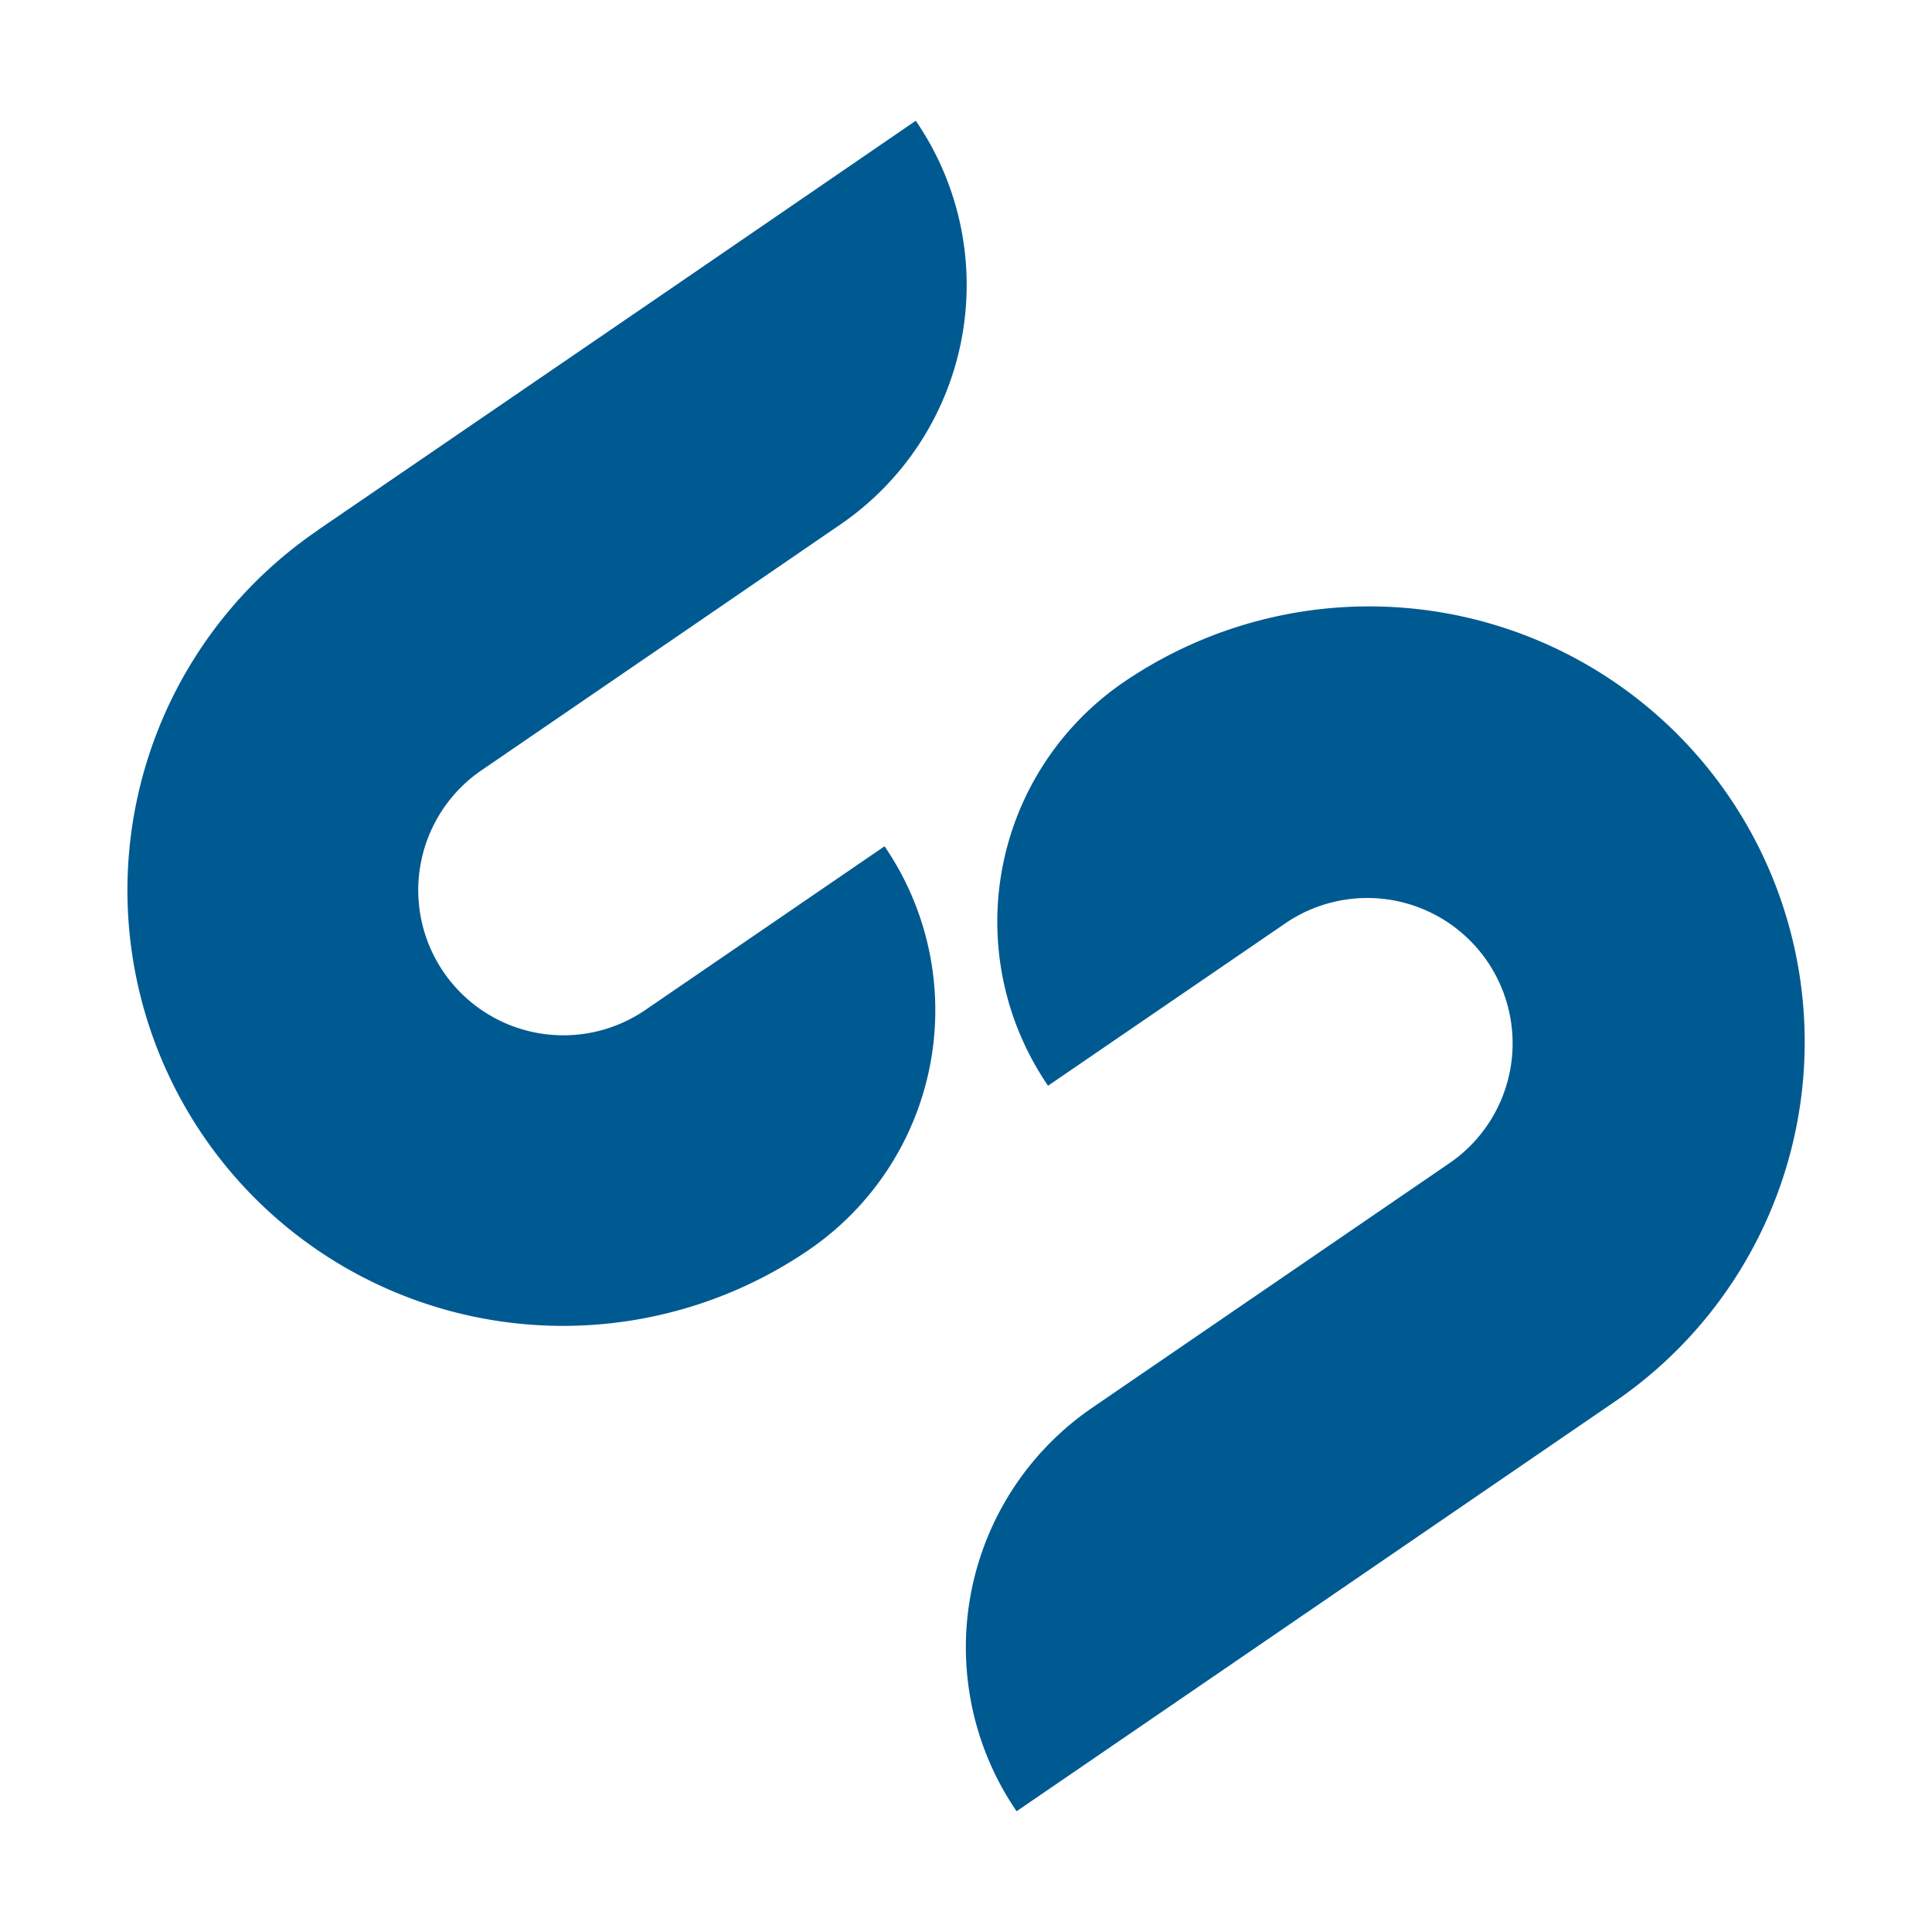 <?xml version="1.0" encoding="utf-8"?>
<svg xmlns="http://www.w3.org/2000/svg" viewBox="0 0 32 32">
  <title>file_type_silverstripe</title>
  <path d="M13.4,20.7a4.808,4.808,0,0,0,1.251-6.683l-3.963,2.712h0a2.4,2.4,0,0,1-2.712-3.971h0l3.621-2.479,2.324-1.593A4.808,4.808,0,0,0,15.168,2L11.2,4.72,5.259,8.784l-.008.008A7.212,7.212,0,0,0,13.4,20.7Z" style="fill:#005a92"/>
  <path d="M18.61,11.3h0a.107.107,0,0,0-.031.023l.031-.023a4.808,4.808,0,0,0-1.251,6.683l3.963-2.712h0a2.407,2.407,0,0,1,2.72,3.971l-3.621,2.479L18.09,23.317A4.808,4.808,0,0,0,16.838,30L20.8,27.288l5.945-4.072A7.213,7.213,0,0,0,18.61,11.3" style="fill:#005a92"/>
</svg>